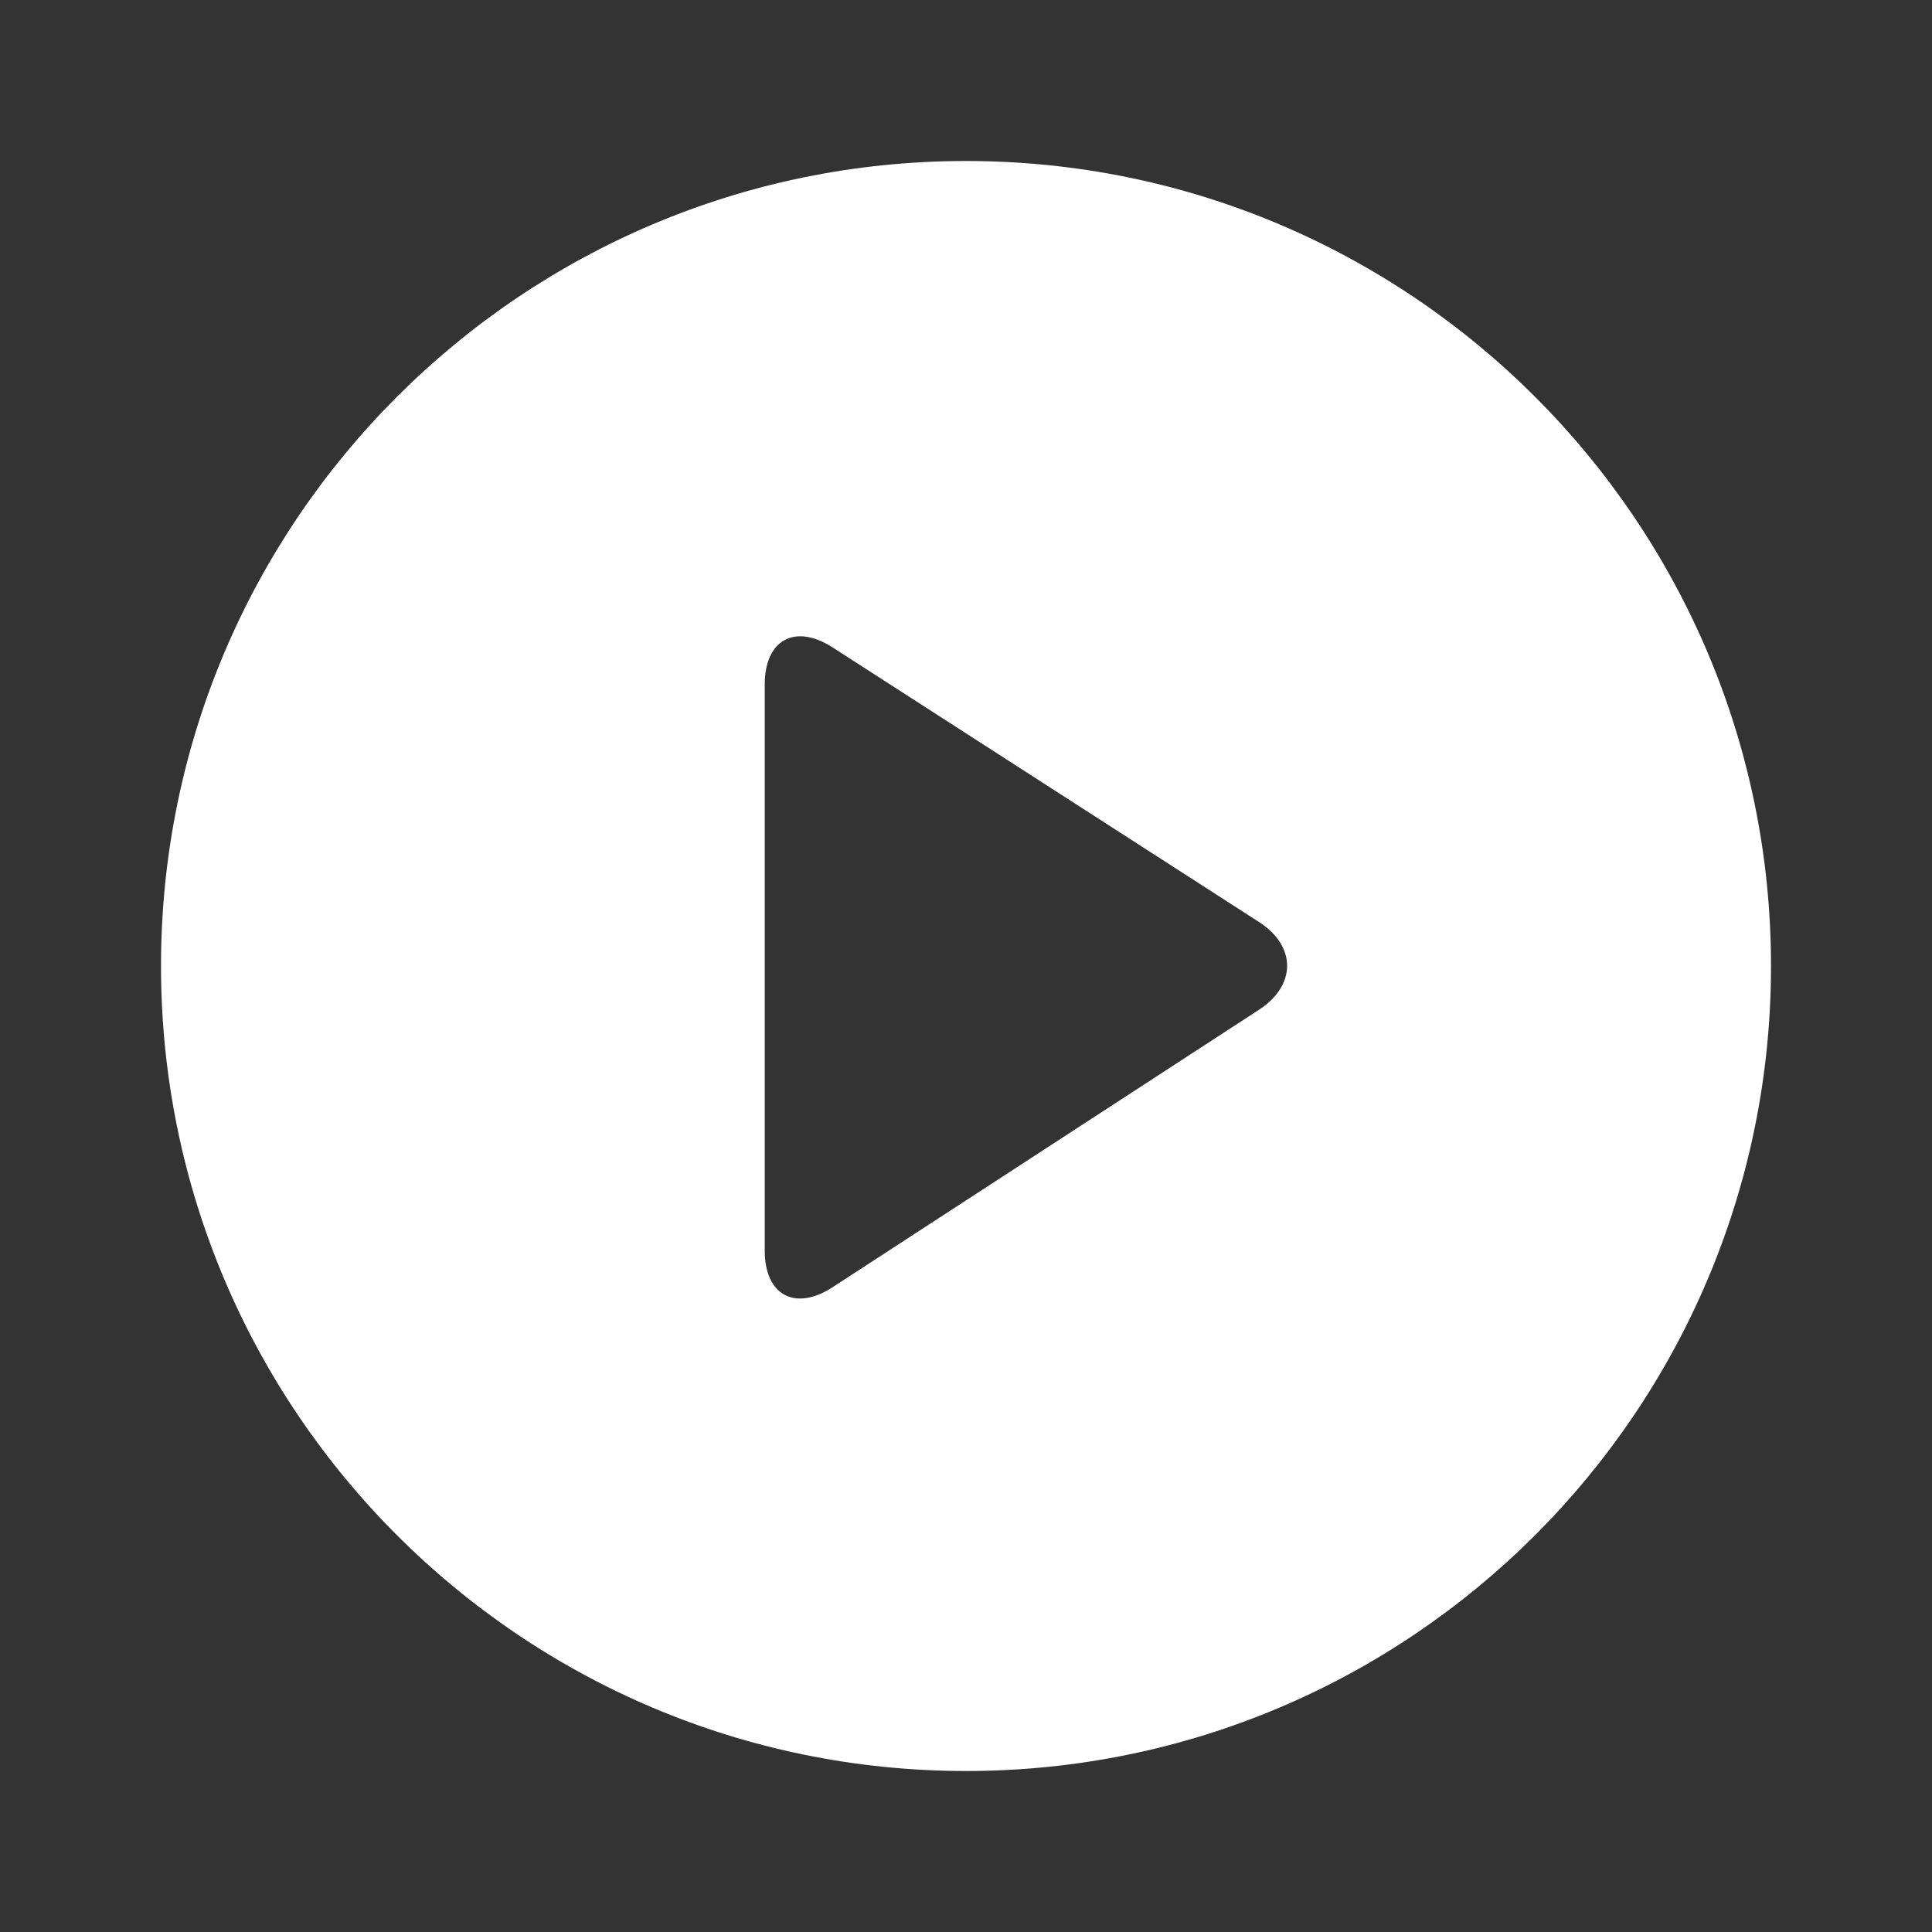 <svg xmlns="http://www.w3.org/2000/svg" width="96" height="96" viewBox="0 0 96 96">
    <rect x="0" y="0" width="96" height="96" fill="#333333" stroke="none"/>
    <path fill="#FFF" fill-rule="evenodd" d="M48 8c22.08 0 40 17.92 40 40S70.08 88 48 88 8 70.08 8 48 25.92 8 48 8zm-6.631 55.962l21.19-13.788c1.866-1.215 1.86-3.163 0-4.36l-21.19-13.645C39.5 30.967 38 31.794 38 34.007v28.14c0 2.214 1.508 3.025 3.369 1.815z"/>
</svg>
